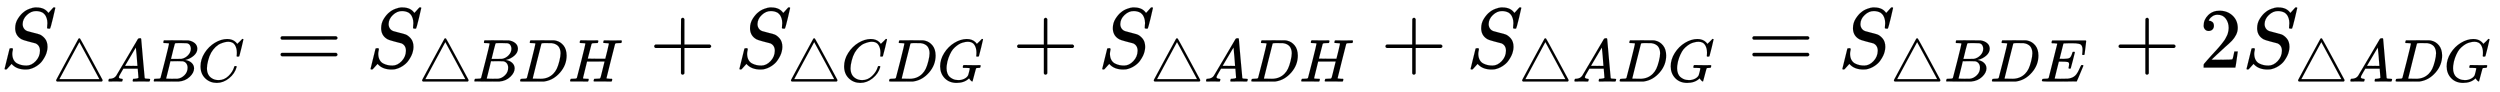 <svg xmlns:xlink="http://www.w3.org/1999/xlink" width="67.93ex" height="2.509ex" style="vertical-align: -0.671ex;" viewBox="0 -791.3 29247.6 1080.4" role="img" focusable="false" xmlns="http://www.w3.org/2000/svg" aria-labelledby="MathJax-SVG-1-Title">
<title id="MathJax-SVG-1-Title">Equation</title>
<defs aria-hidden="true">
<path stroke-width="1" id="E1-MJMATHI-53" d="M308 24Q367 24 416 76T466 197Q466 260 414 284Q308 311 278 321T236 341Q176 383 176 462Q176 523 208 573T273 648Q302 673 343 688T407 704H418H425Q521 704 564 640Q565 640 577 653T603 682T623 704Q624 704 627 704T632 705Q645 705 645 698T617 577T585 459T569 456Q549 456 549 465Q549 471 550 475Q550 478 551 494T553 520Q553 554 544 579T526 616T501 641Q465 662 419 662Q362 662 313 616T263 510Q263 480 278 458T319 427Q323 425 389 408T456 390Q490 379 522 342T554 242Q554 216 546 186Q541 164 528 137T492 78T426 18T332 -20Q320 -22 298 -22Q199 -22 144 33L134 44L106 13Q83 -14 78 -18T65 -22Q52 -22 52 -14Q52 -11 110 221Q112 227 130 227H143Q149 221 149 216Q149 214 148 207T144 186T142 153Q144 114 160 87T203 47T255 29T308 24Z"></path>
<path stroke-width="1" id="E1-MJMAIN-25B3" d="M75 0L72 2Q69 3 67 5T62 11T59 20Q59 24 62 30Q65 37 245 370T428 707Q428 708 430 710T436 714T444 716Q451 716 455 712Q459 710 644 368L828 27V20Q828 7 814 0H75ZM610 347L444 653Q443 653 278 347T113 40H775Q775 42 610 347Z"></path>
<path stroke-width="1" id="E1-MJMATHI-41" d="M208 74Q208 50 254 46Q272 46 272 35Q272 34 270 22Q267 8 264 4T251 0Q249 0 239 0T205 1T141 2Q70 2 50 0H42Q35 7 35 11Q37 38 48 46H62Q132 49 164 96Q170 102 345 401T523 704Q530 716 547 716H555H572Q578 707 578 706L606 383Q634 60 636 57Q641 46 701 46Q726 46 726 36Q726 34 723 22Q720 7 718 4T704 0Q701 0 690 0T651 1T578 2Q484 2 455 0H443Q437 6 437 9T439 27Q443 40 445 43L449 46H469Q523 49 533 63L521 213H283L249 155Q208 86 208 74ZM516 260Q516 271 504 416T490 562L463 519Q447 492 400 412L310 260L413 259Q516 259 516 260Z"></path>
<path stroke-width="1" id="E1-MJMATHI-42" d="M231 637Q204 637 199 638T194 649Q194 676 205 682Q206 683 335 683Q594 683 608 681Q671 671 713 636T756 544Q756 480 698 429T565 360L555 357Q619 348 660 311T702 219Q702 146 630 78T453 1Q446 0 242 0Q42 0 39 2Q35 5 35 10Q35 17 37 24Q42 43 47 45Q51 46 62 46H68Q95 46 128 49Q142 52 147 61Q150 65 219 339T288 628Q288 635 231 637ZM649 544Q649 574 634 600T585 634Q578 636 493 637Q473 637 451 637T416 636H403Q388 635 384 626Q382 622 352 506Q352 503 351 500L320 374H401Q482 374 494 376Q554 386 601 434T649 544ZM595 229Q595 273 572 302T512 336Q506 337 429 337Q311 337 310 336Q310 334 293 263T258 122L240 52Q240 48 252 48T333 46Q422 46 429 47Q491 54 543 105T595 229Z"></path>
<path stroke-width="1" id="E1-MJMATHI-43" d="M50 252Q50 367 117 473T286 641T490 704Q580 704 633 653Q642 643 648 636T656 626L657 623Q660 623 684 649Q691 655 699 663T715 679T725 690L740 705H746Q760 705 760 698Q760 694 728 561Q692 422 692 421Q690 416 687 415T669 413H653Q647 419 647 422Q647 423 648 429T650 449T651 481Q651 552 619 605T510 659Q484 659 454 652T382 628T299 572T226 479Q194 422 175 346T156 222Q156 108 232 58Q280 24 350 24Q441 24 512 92T606 240Q610 253 612 255T628 257Q648 257 648 248Q648 243 647 239Q618 132 523 55T319 -22Q206 -22 128 53T50 252Z"></path>
<path stroke-width="1" id="E1-MJMAIN-3D" d="M56 347Q56 360 70 367H707Q722 359 722 347Q722 336 708 328L390 327H72Q56 332 56 347ZM56 153Q56 168 72 173H708Q722 163 722 153Q722 140 707 133H70Q56 140 56 153Z"></path>
<path stroke-width="1" id="E1-MJMATHI-44" d="M287 628Q287 635 230 637Q207 637 200 638T193 647Q193 655 197 667T204 682Q206 683 403 683Q570 682 590 682T630 676Q702 659 752 597T803 431Q803 275 696 151T444 3L430 1L236 0H125H72Q48 0 41 2T33 11Q33 13 36 25Q40 41 44 43T67 46Q94 46 127 49Q141 52 146 61Q149 65 218 339T287 628ZM703 469Q703 507 692 537T666 584T629 613T590 629T555 636Q553 636 541 636T512 636T479 637H436Q392 637 386 627Q384 623 313 339T242 52Q242 48 253 48T330 47Q335 47 349 47T373 46Q499 46 581 128Q617 164 640 212T683 339T703 469Z"></path>
<path stroke-width="1" id="E1-MJMATHI-48" d="M228 637Q194 637 192 641Q191 643 191 649Q191 673 202 682Q204 683 219 683Q260 681 355 681Q389 681 418 681T463 682T483 682Q499 682 499 672Q499 670 497 658Q492 641 487 638H485Q483 638 480 638T473 638T464 637T455 637Q416 636 405 634T387 623Q384 619 355 500Q348 474 340 442T328 395L324 380Q324 378 469 378H614L615 381Q615 384 646 504Q674 619 674 627T617 637Q594 637 587 639T580 648Q580 650 582 660Q586 677 588 679T604 682Q609 682 646 681T740 680Q802 680 835 681T871 682Q888 682 888 672Q888 645 876 638H874Q872 638 869 638T862 638T853 637T844 637Q805 636 794 634T776 623Q773 618 704 340T634 58Q634 51 638 51Q646 48 692 46H723Q729 38 729 37T726 19Q722 6 716 0H701Q664 2 567 2Q533 2 504 2T458 2T437 1Q420 1 420 10Q420 15 423 24Q428 43 433 45Q437 46 448 46H454Q481 46 514 49Q520 50 522 50T528 55T534 64T540 82T547 110T558 153Q565 181 569 198Q602 330 602 331T457 332H312L279 197Q245 63 245 58Q245 51 253 49T303 46H334Q340 38 340 37T337 19Q333 6 327 0H312Q275 2 178 2Q144 2 115 2T69 2T48 1Q31 1 31 10Q31 12 34 24Q39 43 44 45Q48 46 59 46H65Q92 46 125 49Q139 52 144 61Q147 65 216 339T285 628Q285 635 228 637Z"></path>
<path stroke-width="1" id="E1-MJMAIN-2B" d="M56 237T56 250T70 270H369V420L370 570Q380 583 389 583Q402 583 409 568V270H707Q722 262 722 250T707 230H409V-68Q401 -82 391 -82H389H387Q375 -82 369 -68V230H70Q56 237 56 250Z"></path>
<path stroke-width="1" id="E1-MJMATHI-47" d="M50 252Q50 367 117 473T286 641T490 704Q580 704 633 653Q642 643 648 636T656 626L657 623Q660 623 684 649Q691 655 699 663T715 679T725 690L740 705H746Q760 705 760 698Q760 694 728 561Q692 422 692 421Q690 416 687 415T669 413H653Q647 419 647 422Q647 423 648 429T650 449T651 481Q651 552 619 605T510 659Q492 659 471 656T418 643T357 615T294 567T236 496T189 394T158 260Q156 242 156 221Q156 173 170 136T206 79T256 45T308 28T353 24Q407 24 452 47T514 106Q517 114 529 161T541 214Q541 222 528 224T468 227H431Q425 233 425 235T427 254Q431 267 437 273H454Q494 271 594 271Q634 271 659 271T695 272T707 272Q721 272 721 263Q721 261 719 249Q714 230 709 228Q706 227 694 227Q674 227 653 224Q646 221 643 215T629 164Q620 131 614 108Q589 6 586 3Q584 1 581 1Q571 1 553 21T530 52Q530 53 528 52T522 47Q448 -22 322 -22Q201 -22 126 55T50 252Z"></path>
<path stroke-width="1" id="E1-MJMATHI-45" d="M492 213Q472 213 472 226Q472 230 477 250T482 285Q482 316 461 323T364 330H312Q311 328 277 192T243 52Q243 48 254 48T334 46Q428 46 458 48T518 61Q567 77 599 117T670 248Q680 270 683 272Q690 274 698 274Q718 274 718 261Q613 7 608 2Q605 0 322 0H133Q31 0 31 11Q31 13 34 25Q38 41 42 43T65 46Q92 46 125 49Q139 52 144 61Q146 66 215 342T285 622Q285 629 281 629Q273 632 228 634H197Q191 640 191 642T193 659Q197 676 203 680H757Q764 676 764 669Q764 664 751 557T737 447Q735 440 717 440H705Q698 445 698 453L701 476Q704 500 704 528Q704 558 697 578T678 609T643 625T596 632T532 634H485Q397 633 392 631Q388 629 386 622Q385 619 355 499T324 377Q347 376 372 376H398Q464 376 489 391T534 472Q538 488 540 490T557 493Q562 493 565 493T570 492T572 491T574 487T577 483L544 351Q511 218 508 216Q505 213 492 213Z"></path>
<path stroke-width="1" id="E1-MJMAIN-32" d="M109 429Q82 429 66 447T50 491Q50 562 103 614T235 666Q326 666 387 610T449 465Q449 422 429 383T381 315T301 241Q265 210 201 149L142 93L218 92Q375 92 385 97Q392 99 409 186V189H449V186Q448 183 436 95T421 3V0H50V19V31Q50 38 56 46T86 81Q115 113 136 137Q145 147 170 174T204 211T233 244T261 278T284 308T305 340T320 369T333 401T340 431T343 464Q343 527 309 573T212 619Q179 619 154 602T119 569T109 550Q109 549 114 549Q132 549 151 535T170 489Q170 464 154 447T109 429Z"></path>
</defs>
<g stroke="currentColor" fill="currentColor" stroke-width="0" transform="matrix(1 0 0 -1 0 0)" aria-hidden="true">
 <use xlink:href="#E1-MJMATHI-53" x="0" y="0"></use>
<g transform="translate(613,-163)">
 <use transform="scale(0.707)" xlink:href="#E1-MJMAIN-25B3" x="0" y="0"></use>
 <use transform="scale(0.707)" xlink:href="#E1-MJMATHI-41" x="889" y="0"></use>
 <use transform="scale(0.707)" xlink:href="#E1-MJMATHI-42" x="1640" y="0"></use>
 <use transform="scale(0.707)" xlink:href="#E1-MJMATHI-43" x="2399" y="0"></use>
</g>
 <use xlink:href="#E1-MJMAIN-3D" x="3225" y="0"></use>
<g transform="translate(4282,0)">
 <use xlink:href="#E1-MJMATHI-53" x="0" y="0"></use>
<g transform="translate(613,-163)">
 <use transform="scale(0.707)" xlink:href="#E1-MJMAIN-25B3" x="0" y="0"></use>
 <use transform="scale(0.707)" xlink:href="#E1-MJMATHI-42" x="889" y="0"></use>
 <use transform="scale(0.707)" xlink:href="#E1-MJMATHI-44" x="1648" y="0"></use>
 <use transform="scale(0.707)" xlink:href="#E1-MJMATHI-48" x="2477" y="0"></use>
</g>
</g>
 <use xlink:href="#E1-MJMAIN-2B" x="7597" y="0"></use>
<g transform="translate(8598,0)">
 <use xlink:href="#E1-MJMATHI-53" x="0" y="0"></use>
<g transform="translate(613,-163)">
 <use transform="scale(0.707)" xlink:href="#E1-MJMAIN-25B3" x="0" y="0"></use>
 <use transform="scale(0.707)" xlink:href="#E1-MJMATHI-43" x="889" y="0"></use>
 <use transform="scale(0.707)" xlink:href="#E1-MJMATHI-44" x="1650" y="0"></use>
 <use transform="scale(0.707)" xlink:href="#E1-MJMATHI-47" x="2478" y="0"></use>
</g>
</g>
 <use xlink:href="#E1-MJMAIN-2B" x="11843" y="0"></use>
<g transform="translate(12843,0)">
 <use xlink:href="#E1-MJMATHI-53" x="0" y="0"></use>
<g transform="translate(613,-163)">
 <use transform="scale(0.707)" xlink:href="#E1-MJMAIN-25B3" x="0" y="0"></use>
 <use transform="scale(0.707)" xlink:href="#E1-MJMATHI-41" x="889" y="0"></use>
 <use transform="scale(0.707)" xlink:href="#E1-MJMATHI-44" x="1640" y="0"></use>
 <use transform="scale(0.707)" xlink:href="#E1-MJMATHI-48" x="2468" y="0"></use>
</g>
</g>
 <use xlink:href="#E1-MJMAIN-2B" x="16153" y="0"></use>
<g transform="translate(17153,0)">
 <use xlink:href="#E1-MJMATHI-53" x="0" y="0"></use>
<g transform="translate(613,-163)">
 <use transform="scale(0.707)" xlink:href="#E1-MJMAIN-25B3" x="0" y="0"></use>
 <use transform="scale(0.707)" xlink:href="#E1-MJMATHI-41" x="889" y="0"></use>
 <use transform="scale(0.707)" xlink:href="#E1-MJMATHI-44" x="1640" y="0"></use>
 <use transform="scale(0.707)" xlink:href="#E1-MJMATHI-47" x="2468" y="0"></use>
</g>
</g>
 <use xlink:href="#E1-MJMAIN-3D" x="20446" y="0"></use>
<g transform="translate(21503,0)">
 <use xlink:href="#E1-MJMATHI-53" x="0" y="0"></use>
<g transform="translate(613,-163)">
 <use transform="scale(0.707)" xlink:href="#E1-MJMAIN-25B3" x="0" y="0"></use>
 <use transform="scale(0.707)" xlink:href="#E1-MJMATHI-42" x="889" y="0"></use>
 <use transform="scale(0.707)" xlink:href="#E1-MJMATHI-44" x="1648" y="0"></use>
 <use transform="scale(0.707)" xlink:href="#E1-MJMATHI-45" x="2477" y="0"></use>
</g>
</g>
 <use xlink:href="#E1-MJMAIN-2B" x="24731" y="0"></use>
 <use xlink:href="#E1-MJMAIN-32" x="25732" y="0"></use>
<g transform="translate(26232,0)">
 <use xlink:href="#E1-MJMATHI-53" x="0" y="0"></use>
<g transform="translate(613,-163)">
 <use transform="scale(0.707)" xlink:href="#E1-MJMAIN-25B3" x="0" y="0"></use>
 <use transform="scale(0.707)" xlink:href="#E1-MJMATHI-41" x="889" y="0"></use>
 <use transform="scale(0.707)" xlink:href="#E1-MJMATHI-44" x="1640" y="0"></use>
 <use transform="scale(0.707)" xlink:href="#E1-MJMATHI-47" x="2468" y="0"></use>
</g>
</g>
</g>
</svg>